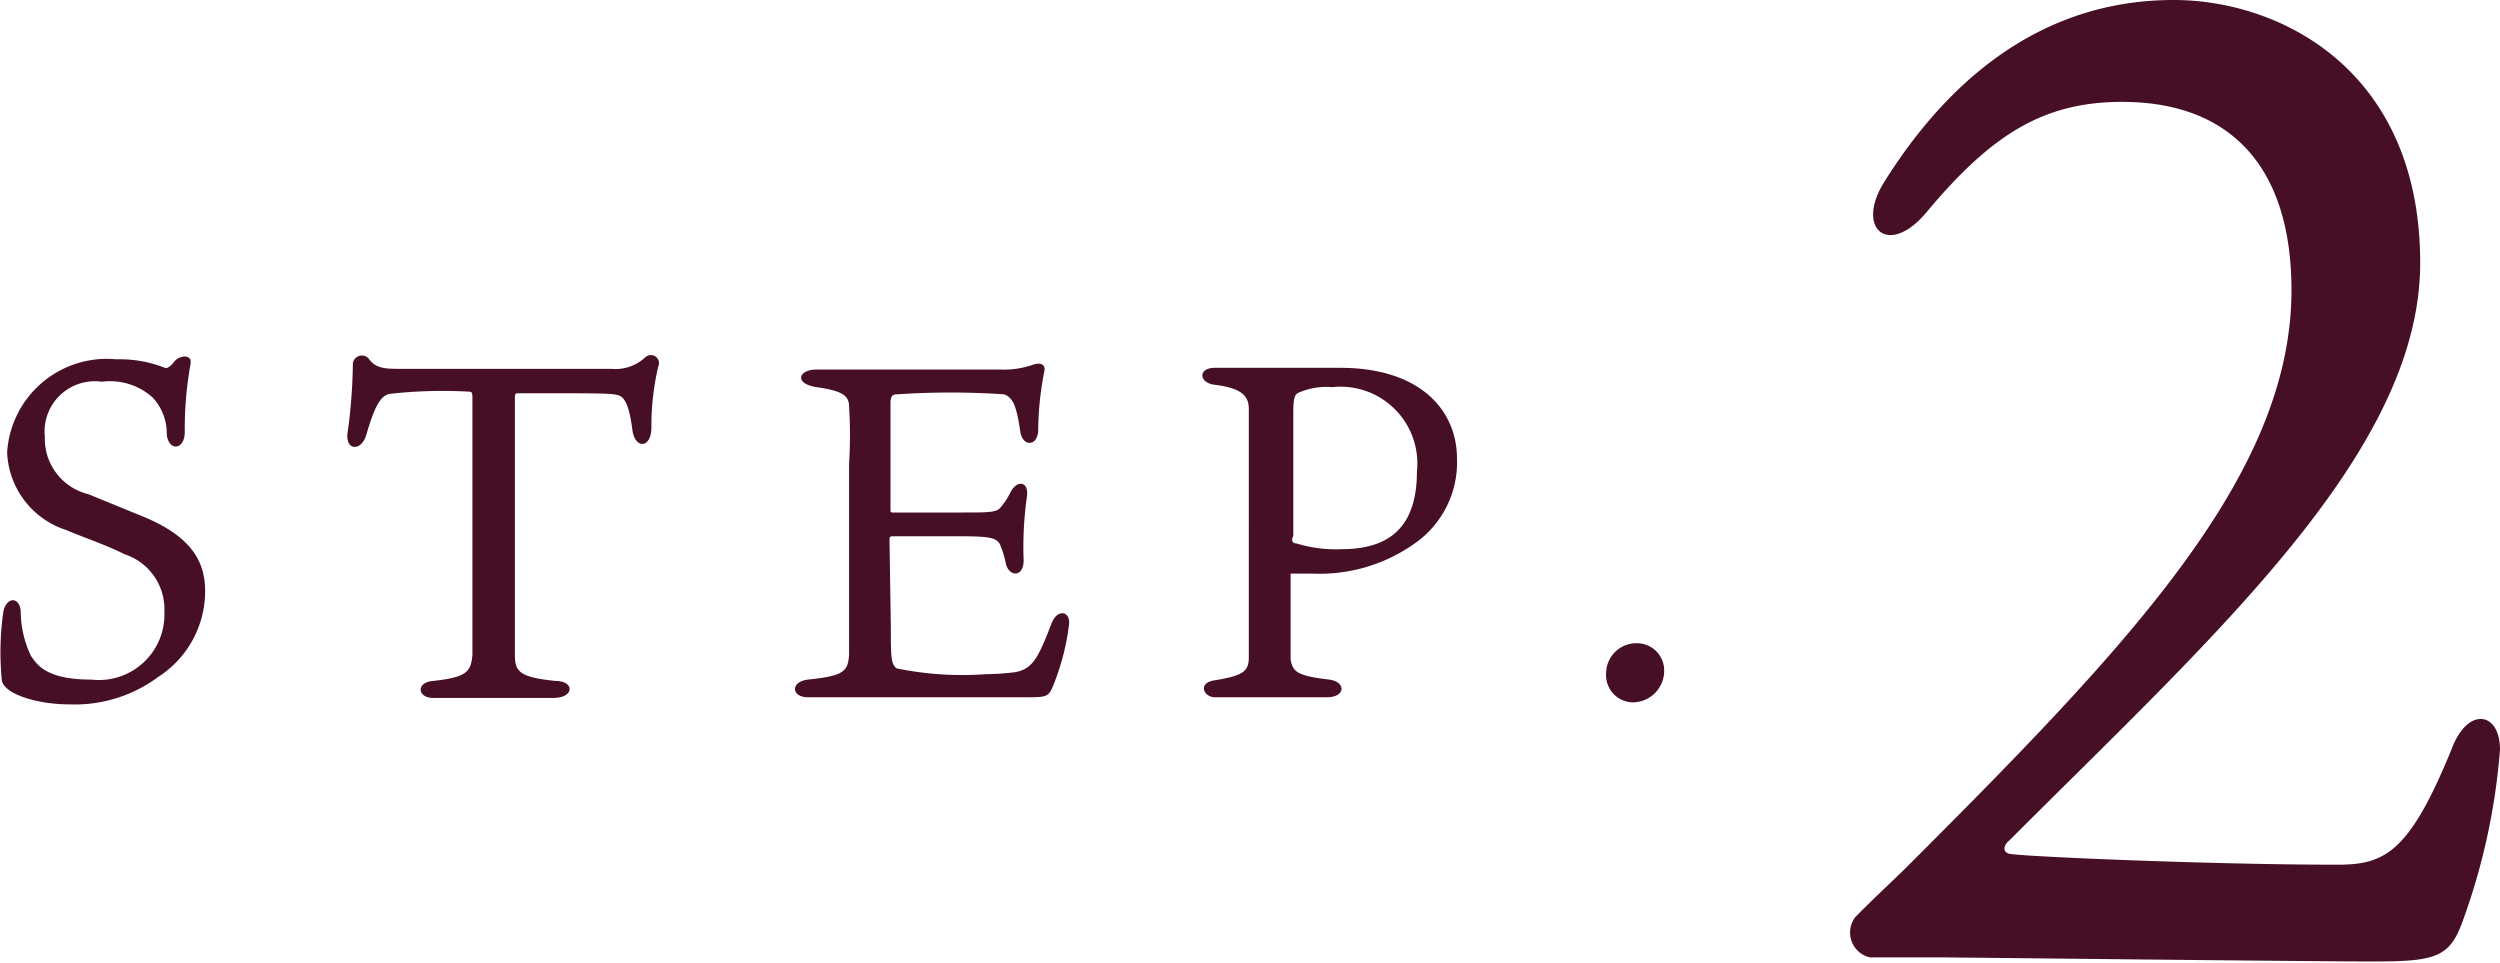 <svg xmlns="http://www.w3.org/2000/svg" viewBox="0 0 73.61 28.36"><defs><style>.a{fill:#460f26;}</style></defs><path class="a" d="M4.66,19.93a4.12,4.12,0,0,1-2.61.81c-1,0-2-.33-2-.75A8.43,8.43,0,0,1,.1,18c.1-.44.48-.43.51,0a3.1,3.1,0,0,0,.3,1.31c.17.24.42.7,1.78.7a1.93,1.93,0,0,0,2.15-2,1.7,1.7,0,0,0-1.17-1.69c-.55-.28-1.33-.54-1.71-.71A2.51,2.51,0,0,1,.21,13.32a2.94,2.94,0,0,1,3.22-2.74,3.6,3.6,0,0,1,1.45.26s.11,0,.25-.19.54-.24.48.07a10.74,10.74,0,0,0-.17,2c0,.54-.47.57-.53.08a1.55,1.55,0,0,0-.42-1.1A1.87,1.87,0,0,0,3,11.24a1.48,1.48,0,0,0-1.68,1.62A1.68,1.68,0,0,0,2.6,14.55l1.54.63c1.53.61,1.9,1.38,1.9,2.23A3,3,0,0,1,4.66,19.93Z"/><path class="a" d="M11.45,11.6c-.25.08-.41.33-.67,1.22-.14.46-.6.46-.55-.05a15.76,15.76,0,0,0,.16-2.08.27.27,0,0,1,.46-.14c.19.28.45.31.86.31H18a1.28,1.28,0,0,0,1-.34.24.24,0,0,1,.38.28,7.61,7.61,0,0,0-.2,1.78c0,.64-.49.64-.56.08s-.18-.91-.36-1-.55-.08-3-.08c-.08,0-.1,0-.1.17v6.34c0,.59,0,.87,0,1.18,0,.5.12.67,1.2.78.56,0,.56.5-.07.5-.84,0-1.19,0-1.73,0l-1.81,0c-.46,0-.51-.46,0-.5,1-.11,1.12-.27,1.16-.78,0-.17,0-.54,0-1.25V11.77c0-.21,0-.24-.13-.24A13.92,13.92,0,0,0,11.45,11.6Z"/><path class="a" d="M26.23,18.49c0,.84,0,1.06.17,1.19a9.63,9.63,0,0,0,2.64.17,7.29,7.29,0,0,0,.86-.06c.51-.1.67-.42,1.06-1.43.17-.44.54-.37.52,0A7,7,0,0,1,31,20.21c-.12.29-.19.32-.68.32l-4.7,0-1.83,0c-.5,0-.52-.46,0-.52,1.06-.11,1.18-.24,1.21-.74,0-.29,0-.69,0-1.61v-4a13.74,13.74,0,0,0,0-1.7c0-.34-.27-.46-.95-.56s-.55-.52,0-.52.85,0,1.53,0h3.86a2.58,2.58,0,0,0,1-.15c.21-.06.37,0,.3.25a9.2,9.2,0,0,0-.17,1.65c0,.54-.47.53-.53.07-.11-.76-.22-1-.48-1.09a23.5,23.5,0,0,0-3.14,0c-.14,0-.2.05-.2.26V15c0,.07,0,.09.07.09h2.06c.78,0,1,0,1.12-.16a2.1,2.1,0,0,0,.28-.43c.19-.38.54-.33.49.1a10.54,10.54,0,0,0-.1,1.9c0,.5-.42.49-.52.11a3,3,0,0,0-.18-.59c-.11-.18-.27-.23-1.18-.23h-2a.07.07,0,0,0-.07.07Z"/><path class="a" d="M38,18.22c0,.7,0,1,0,1.19.06.37.19.49,1.14.6.5.07.48.52-.07.52s-.79,0-1.71,0c-.59,0-1.26,0-1.59,0s-.52-.43,0-.5c.87-.14,1-.28,1-.69s0-.85,0-1.72V13.43c0-.78,0-1,0-1.38s-.19-.62-1-.72c-.47-.05-.51-.5,0-.5l1.22,0c.64,0,1.79,0,2.47,0,2.35,0,3.44,1.24,3.44,2.68a2.91,2.91,0,0,1-1.16,2.43,4.84,4.84,0,0,1-3.08.95H38ZM38.17,16a3.91,3.91,0,0,0,1.33.17c1.42,0,2.22-.66,2.22-2.29a2.26,2.26,0,0,0-2.5-2.48,2,2,0,0,0-1,.17c-.11.06-.14.19-.14.61v3.6C38,15.93,38.07,16,38.17,16Z"/><path class="a" d="M49,19.73a.93.93,0,0,1-.91.95.8.8,0,0,1-.8-.85.89.89,0,0,1,.92-.89A.8.8,0,0,1,49,19.73Z"/><path class="a" d="M71.26,7.74c0,5.58-6.1,11-12.09,17-.2.16-.2.36,0,.4.4.08,5.91.32,9.66.32,1.39,0,2.11-.36,3.35-3.39.47-1.28,1.43-1.12,1.43,0a19,19,0,0,1-1.08,5c-.39,1.12-.79,1.24-2.67,1.24s-12.2-.12-12.64-.12l-2.16,0A.75.75,0,0,1,54.63,27c.51-.52,1.23-1.19,1.47-1.43C62.68,19,67.47,14,67.47,8.54,67.47,5,65.75,3,62.48,3c-2.35,0-3.87,1-5.74,3.23-1.12,1.36-2.11.52-1.28-.84C57.3,2.43,60.05,0,64,0,67.15,0,71.26,2.07,71.26,7.74Z"/></svg>